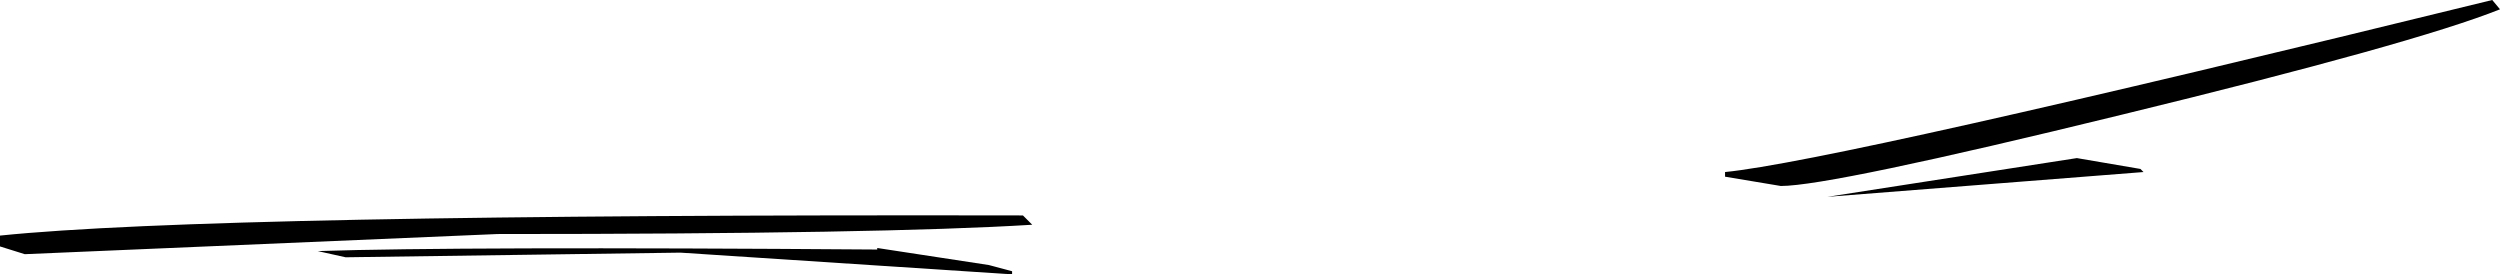 <?xml version="1.0" encoding="UTF-8" standalone="no"?>
<svg xmlns:xlink="http://www.w3.org/1999/xlink" height="8.85px" width="80.65px" xmlns="http://www.w3.org/2000/svg">
  <g transform="matrix(1.0, 0.0, 0.0, 1.0, 0.9, -9.55)">
    <path d="M79.75 9.85 Q77.0 10.95 67.55 13.25 58.15 15.55 56.55 15.55 L54.75 15.25 54.75 15.1 Q58.3 14.75 79.5 9.55 L79.75 9.85 M68.15 15.0 L68.25 15.1 58.05 15.9 66.1 14.65 68.15 15.0 M32.4 16.8 Q27.6 17.1 15.15 17.1 L-0.1 17.75 -0.9 17.5 -0.9 17.15 Q5.9 16.45 32.1 16.5 L32.4 16.8 M21.05 17.7 L10.25 17.85 9.35 17.65 Q13.85 17.5 27.4 17.6 L27.4 17.55 31.0 18.1 31.75 18.3 31.75 18.4 21.05 17.7" fill="#000000" fill-rule="evenodd" stroke="none"/>
  </g>
</svg>

